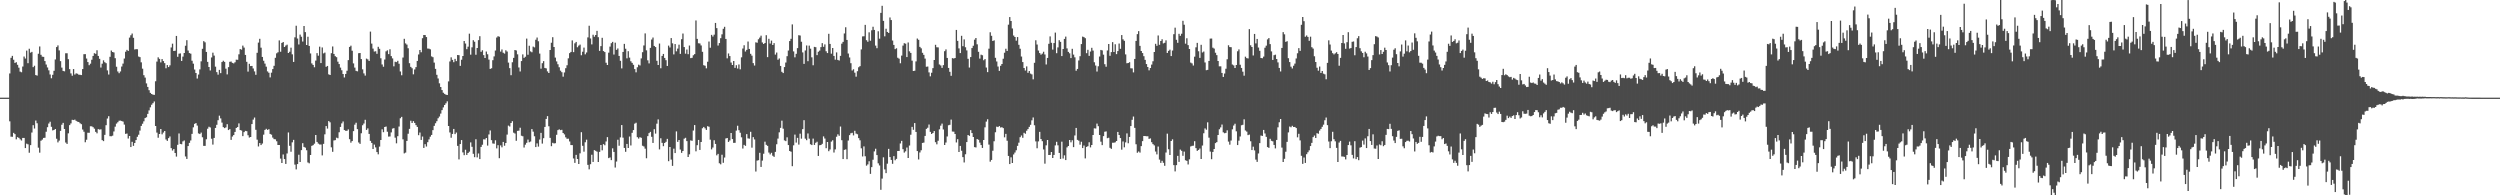 <svg xmlns="http://www.w3.org/2000/svg" width="1920" height="150"><path d="M0 75.000h1v1.000H0zM1 75.000h1v1.000H1zM2 75.000h1v1.000H2zM3 75.000h1v1.000H3zM4 75.000h1v1.000H4zM5 75.000h1v1.000H5zM6 75.000h1v1.000H6zM7 56.401h1v36.759H7zM8 44.378h1v60.607H8zM9 42.908h1v62.168H9zM10 45.889h1v56.141H10zM11 48.351h1v54.662H11zM12 47.793h1v59.190H12zM13 49.763h1v55.580H13zM14 51.991h1v53.912H14zM15 54.996h1v52.003H15zM16 55.499h1v52.420H16zM17 51.089h1v54.850H17zM18 43.437h1v62.513H18zM19 44.955h1v68.785H19zM20 38.860h1v71.501H20zM21 48.560h1v62.278H21zM22 37.422h1v79.888H22zM23 40.450h1v71.025H23zM24 39.853h1v61.952H24zM25 51.560h1v44.612H25zM26 50.491h1v48.208H26zM27 57.667h1v34.894H27zM28 58.067h1v36.590H28zM29 41.247h1v72.186H29zM30 35.667h1v81.572H30zM31 42.089h1v65.997H31zM32 43.510h1v63.680H32zM33 43.678h1v62.241H33zM34 46.916h1v58.858H34zM35 49.576h1v51.586H35zM36 51.794h1v45.873H36zM37 54.023h1v40.858H37zM38 57.175h1v36.320H38zM39 60.130h1v37.263H39zM40 57.436h1v42.722H40zM41 54.385h1v45.457H41zM42 45.683h1v53.406H42zM43 36.138h1v70.426H43zM44 34.861h1v74.477H44zM45 38.720h1v69.277H45zM46 46.973h1v53.513H46zM47 51.924h1v43.859H47zM48 54.492h1v39.888H48zM49 54.783h1v44.278H49zM50 40.890h1v68.579H50zM51 40.894h1v69.657H51zM52 45.467h1v56.919H52zM53 53.117h1v42.973H53zM54 56.351h1v38.428H54zM55 58.166h1v33.852H55zM56 53.041h1v39.178H56zM57 57.239h1v34.619H57zM58 56.344h1v36.475H58zM59 56.609h1v36.821H59zM60 57.346h1v36.347H60zM61 57.440h1v37.226H61zM62 57.642h1v37.718H62zM63 53.034h1v46.461H63zM64 41.620h1v59.554H64zM65 41.565h1v67.691H65zM66 44.936h1v62.383H66zM67 47.692h1v54.246H67zM68 50.059h1v51.943H68zM69 48.878h1v48.086H69zM70 45.866h1v51.156H70zM71 42.979h1v54.722H71zM72 40.862h1v57.965H72zM73 41.304h1v59.984H73zM74 38.615h1v63.804H74zM75 42.968h1v56.219H75zM76 45.161h1v54.367H76zM77 51.869h1v47.443H77zM78 48.919h1v58.721H78zM79 46.342h1v62.033H79zM80 47.772h1v55.782H80zM81 48.546h1v47.608H81zM82 54.050h1v36.958H82zM83 57.255h1v31.998H83zM84 43.648h1v60.959H84zM85 38.800h1v65.871H85zM86 39.942h1v64.232H86zM87 40.290h1v60.659H87zM88 44.707h1v52.579H88zM89 51.274h1v43.628H89zM90 54.904h1v39.018H90zM91 56.223h1v36.516H91zM92 54.893h1v37.752H92zM93 51.102h1v41.863H93zM94 48.862h1v44.530H94zM95 44.934h1v50.785H95zM96 39.757h1v63.069H96zM97 38.315h1v64.243H97zM98 39.141h1v67.242H98zM99 28.853h1v75.578H99zM100 27.081h1v85.875H100zM101 25.745h1v83.168H101zM102 29.027h1v83.023H102zM103 38.010h1v71.822H103zM104 37.752h1v69.799H104zM105 37.823h1v67.237H105zM106 43.421h1v60.069H106zM107 43.884h1v56.411H107zM108 47.875h1v48.865H108zM109 52.748h1v42.296H109zM110 57.763h1v35.438H110zM111 59.585h1v31.110H111zM112 64.039h1v26.006H112zM113 66.788h1v20.657H113zM114 69.248h1v15.544H114zM115 71.333h1v11.090H115zM116 72.171h1v8.283H116zM117 72.695h1v6.585H117zM118 72.869h1v5.042H118zM119 62.407h1v34.342H119zM120 47.321h1v54.498H120zM121 44.025h1v61.730H121zM122 45.197h1v57.729H122zM123 47.916h1v51.135H123zM124 45.371h1v57.791H124zM125 46.907h1v54.864H125zM126 48.470h1v52.133H126zM127 52.421h1v54.681H127zM128 49.965h1v58.199H128zM129 51.530h1v54.555H129zM130 50.155h1v54.653H130zM131 36.454h1v77.308H131zM132 33.515h1v82.115H132zM133 39.157h1v75.333H133zM134 38.967h1v78.535H134zM135 27.583h1v92.692H135zM136 43.627h1v67.599H136zM137 41.212h1v61.302H137zM138 41.034h1v69.522H138zM139 46.788h1v64.017H139zM140 43.483h1v65.127H140zM141 40.716h1v67.162H141zM142 35.131h1v85.056H142zM143 30.885h1v91.163H143zM144 38.784h1v73.390H144zM145 40.775h1v68.945H145zM146 41.196h1v66.661H146zM147 46.628h1v56.191H147zM148 48.921h1v48.894H148zM149 53.380h1v41.746H149zM150 56.060h1v38.478H150zM151 60.315h1v36.155H151zM152 57.248h1v45.226H152zM153 53.293h1v49.648H153zM154 47.111h1v54.720H154zM155 37.454h1v67.956H155zM156 31.604h1v80.435H156zM157 32.501h1v79.547H157zM158 39.910h1v67.024H158zM159 47.525h1v51.325H159zM160 51.443h1v45.898H160zM161 54.124h1v43.777H161zM162 44.142h1v62.417H162zM163 40.441h1v70.595H163zM164 42.700h1v63.236H164zM165 51.203h1v47.066H165zM166 55.385h1v40.474H166zM167 57.323h1v35.015H167zM168 53.668h1v35.164H168zM169 56.188h1v34.720H169zM170 47.674h1v46.503H170zM171 46.648h1v51.009H171zM172 47.495h1v50.888H172zM173 52.741h1v45.102H173zM174 57.147h1v38.251H174zM175 51.537h1v48.370H175zM176 47.443h1v51.755H176zM177 47.246h1v60.163H177zM178 48.280h1v56.564H178zM179 48.699h1v55.026H179zM180 47.845h1v53.472H180zM181 45.813h1v52.463H181zM182 45.914h1v51.694H182zM183 41.716h1v53.071H183zM184 37.669h1v62.222H184zM185 38.155h1v62.071H185zM186 35.019h1v69.551H186zM187 36.552h1v64.903H187zM188 42.208h1v58.295H188zM189 47.449h1v53.300H189zM190 54.987h1v48.899H190zM191 48.994h1v56.649H191zM192 50.752h1v54.470H192zM193 50.640h1v44.667H193zM194 52.565h1v39.274H194zM195 54.858h1v35.383H195zM196 57.456h1v42.213H196zM197 40.576h1v66.679H197zM198 32.737h1v79.762H198zM199 29.782h1v80.089H199zM200 36.594h1v74.807H200zM201 43.732h1v66.521H201zM202 46.621h1v56.805H202zM203 48.859h1v50.952H203zM204 51.221h1v47.720H204zM205 54.856h1v44.921H205zM206 55.838h1v43.381H206zM207 59.422h1v43.443H207zM208 55.822h1v47.588H208zM209 53.050h1v52.641H209zM210 50.535h1v56.327H210zM211 44.389h1v62.623H211zM212 40.936h1v67.565H212zM213 40.150h1v71.209H213zM214 31.050h1v80.293H214zM215 39.750h1v82.062H215zM216 32.998h1v92.191H216zM217 32.281h1v86.372H217zM218 36.086h1v86.095H218zM219 34.975h1v90.936H219zM220 34.330h1v83.543H220zM221 40.716h1v61.002H221zM222 39.720h1v72.257H222zM223 36.623h1v79.913H223zM224 41.723h1v67.565H224zM225 47.582h1v59.840H225zM226 28.677h1v97.732H226zM227 19.743h1v110.334H227zM228 29.585h1v96.429H228zM229 34.147h1v84.713H229zM230 26.569h1v97.848H230zM231 28.223h1v87.075H231zM232 31.920h1v78.082H232zM233 19.945h1v92.895H233zM234 24.662h1v88.752H234zM235 34.561h1v80.851H235zM236 28.214h1v96.560H236zM237 35.289h1v90.140H237zM238 41.043h1v78.000H238zM239 48.672h1v63.367H239zM240 49.850h1v61.616H240zM241 51.665h1v58.689H241zM242 46.566h1v57.139H242zM243 40.787h1v68.231H243zM244 42.746h1v67.558H244zM245 35.866h1v75.100H245zM246 48.452h1v62.568H246zM247 36.454h1v82.912H247zM248 41.032h1v69.455H248zM249 40.402h1v62.785H249zM250 51.320h1v45.512H250zM251 50.654h1v48.116H251zM252 57.090h1v35.885H252zM253 57.623h1v36.342H253zM254 40.881h1v72.266H254zM255 35.710h1v80.884H255zM256 41.400h1v66.477H256zM257 43.156h1v64.479H257zM258 43.925h1v61.792H258zM259 47.363h1v58.849H259zM260 49.194h1v52.376H260zM261 51.917h1v45.583H261zM262 53.963h1v40.808H262zM263 56.854h1v36.418H263zM264 59.502h1v40.408H264zM265 56.799h1v43.671H265zM266 54.325h1v46.111H266zM267 46.172h1v53.181H267zM268 36.063h1v70.847H268zM269 35.094h1v74.488H269zM270 38.981h1v69.334H270zM271 48.667h1v52.035H271zM272 51.915h1v43.843H272zM273 54.405h1v39.876H273zM274 54.799h1v44.388H274zM275 40.853h1v68.583H275zM276 40.727h1v69.764H276zM277 45.383h1v56.976H277zM278 53.236h1v42.948H278zM279 56.358h1v38.508H279zM280 58.047h1v33.960H280zM281 45.016h1v54.774H281zM282 45.616h1v52.975H282zM283 46.777h1v56.063H283zM284 24.257h1v83.948H284zM285 33.481h1v76.290H285zM286 37.303h1v77.146H286zM287 39.587h1v71.442H287zM288 39.361h1v73.857H288zM289 41.329h1v75.452H289zM290 35.934h1v82.605H290zM291 37.491h1v75.104H291zM292 44.749h1v62.776H292zM293 49.491h1v49.840H293zM294 51.272h1v50.266H294zM295 45.742h1v51.792H295zM296 39.443h1v57.736H296zM297 38.649h1v62.547H297zM298 41.597h1v63.314H298zM299 37.814h1v67.011H299zM300 43.130h1v58.533H300zM301 44.859h1v53.889H301zM302 50.931h1v47.489H302zM303 47.388h1v58.361H303zM304 47.699h1v62.381H304zM305 46.692h1v57.924H305zM306 48.956h1v48.235H306zM307 54.900h1v35.919H307zM308 57.816h1v31.955H308zM309 44.199h1v62.799H309zM310 29.798h1v88.027H310zM311 33.341h1v83.859H311zM312 34.245h1v73.999H312zM313 37.067h1v65.665H313zM314 48.550h1v50.444H314zM315 51.366h1v41.364H315zM316 52.444h1v41.996H316zM317 57.076h1v35.974H317zM318 53.350h1v41.051H318zM319 51.533h1v44.562H319zM320 46.795h1v50.668H320zM321 41.830h1v62.003H321zM322 38.411h1v63.399H322zM323 40.150h1v67.320H323zM324 29.350h1v75.498H324zM325 26.900h1v86.722H325zM326 26.907h1v83.813H326zM327 28.461h1v84.076H327zM328 37.276h1v71.939H328zM329 37.363h1v69.712H329zM330 37.885h1v67.068H330zM331 43.327h1v60.291H331zM332 43.943h1v56.024H332zM333 48.083h1v48.583H333zM334 52.899h1v41.781H334zM335 57.424h1v35.658H335zM336 60.258h1v30.561H336zM337 64.016h1v25.491H337zM338 66.840h1v20.405H338zM339 69.164h1v15.406H339zM340 71.242h1v11.247H340zM341 72.107h1v8.542H341zM342 72.727h1v6.640H342zM343 72.940h1v4.864H343zM344 62.508h1v34.248H344zM345 47.223h1v54.518H345zM346 44.032h1v61.742H346zM347 45.969h1v56.915H347zM348 47.779h1v51.238H348zM349 45.206h1v57.807H349zM350 46.948h1v54.836H350zM351 42.247h1v69.767H351zM352 42.393h1v80.030H352zM353 50.603h1v60.057H353zM354 45.879h1v61.717H354zM355 42.989h1v74.065H355zM356 31.496h1v87.716H356zM357 33.456h1v81.529H357zM358 37.775h1v81.220H358zM359 35.857h1v81.643H359zM360 25.873h1v90.609H360zM361 41.993h1v67.382H361zM362 36.349h1v76.372H362zM363 30.890h1v87.210H363zM364 32.062h1v88.647H364zM365 42.018h1v64.955H365zM366 36.882h1v83.978H366zM367 30.801h1v87.068H367zM368 27.821h1v94.360H368zM369 39.768h1v73.065H369zM370 38.622h1v72.552H370zM371 42.341h1v64.646H371zM372 44.522h1v62.605H372zM373 39.603h1v66.395H373zM374 41.684h1v70.137H374zM375 45.783h1v57.510H375zM376 52.922h1v47.283H376zM377 52.409h1v55.207H377zM378 46.230h1v63.967H378zM379 43.298h1v67.100H379zM380 38.821h1v68.924H380zM381 28.805h1v85.141H381zM382 27.798h1v83.740H382zM383 28.217h1v93.268H383zM384 39.654h1v72.021H384zM385 37.997h1v75.171H385zM386 40.519h1v68.471H386zM387 41.155h1v70.769H387zM388 38.612h1v71.188H388zM389 39.594h1v63.795H389zM390 48.090h1v48.389H390zM391 52.320h1v44.864H391zM392 57.756h1v36.732H392zM393 47.841h1v45.221H393zM394 44.428h1v57.475H394zM395 38.381h1v64.161H395zM396 38.775h1v69.354H396zM397 41.750h1v58.734H397zM398 51.833h1v48.544H398zM399 54.872h1v43.241H399zM400 46.918h1v57.340H400zM401 41.759h1v62.902H401zM402 44.421h1v68.879H402zM403 43.581h1v67.503H403zM404 29.642h1v80.043H404zM405 42.020h1v65.173H405zM406 35.129h1v74.136H406zM407 39.450h1v69.231H407zM408 40.157h1v58.952H408zM409 35.772h1v65.369H409zM410 36.411h1v68.233H410zM411 30.501h1v82.433H411zM412 28.828h1v81.325H412zM413 31.680h1v80.904H413zM414 41.146h1v66.027H414zM415 52.746h1v49.281H415zM416 48.544h1v61.753H416zM417 46.955h1v59.199H417zM418 52.192h1v45.280H418zM419 52.519h1v38.846H419zM420 54.829h1v34.340H420zM421 56.046h1v40.936H421zM422 38.404h1v67.496H422zM423 32.831h1v79.457H423zM424 28.590h1v81.073H424zM425 36.090h1v74.111H425zM426 44.252h1v65.711H426zM427 47.175h1v56.368H427zM428 49.374h1v50.549H428zM429 51.677h1v47.631H429zM430 54.284h1v45.665H430zM431 55.424h1v44.255H431zM432 58.900h1v43.243H432zM433 55.641h1v47.567H433zM434 52.386h1v53.106H434zM435 50.146h1v56.429H435zM436 44.783h1v61.726H436zM437 40.789h1v67.858H437zM438 39.901h1v71.508H438zM439 31.027h1v80.458H439zM440 40.043h1v81.680H440zM441 33.291h1v91.813H441zM442 32.195h1v86.759H442zM443 36.301h1v85.834H443zM444 35.010h1v90.923H444zM445 34.245h1v83.500H445zM446 42.455h1v59.077H446zM447 39.713h1v72.239H447zM448 36.564h1v79.929H448zM449 41.718h1v67.549H449zM450 40.288h1v66.986H450zM451 28.699h1v97.929H451zM452 19.741h1v110.332H452zM453 29.553h1v96.542H453zM454 34.092h1v84.752H454zM455 26.669h1v97.675H455zM456 28.194h1v87.086H456zM457 26.900h1v88.915H457zM458 23.705h1v92.758H458zM459 28.594h1v95.837H459zM460 39.050h1v77.569H460zM461 35.406h1v75.956H461zM462 29.020h1v86.425H462zM463 39.237h1v71.437H463zM464 40.004h1v71.540H464zM465 48.180h1v60.453H465zM466 49.912h1v55.399H466zM467 40.425h1v81.037H467zM468 35.783h1v85.173H468zM469 33.165h1v89.794H469zM470 32.137h1v81.776H470zM471 41.906h1v74.754H471zM472 32.769h1v95.885H472zM473 38.290h1v85.782H473zM474 37.221h1v70.096H474zM475 42.977h1v68.961H475zM476 46.671h1v58.856H476zM477 52.540h1v43.513H477zM478 39.864h1v65.885H478zM479 33.671h1v79.945H479zM480 37.424h1v79.171H480zM481 44.776h1v65.786H481zM482 39.304h1v74.365H482zM483 44.234h1v60.618H483zM484 47.063h1v64.647H484zM485 48.306h1v53.703H485zM486 49.773h1v50.121H486zM487 53.050h1v41.943H487zM488 55.561h1v38.705H488zM489 51.649h1v53.699H489zM490 49.660h1v56.793H490zM491 50.276h1v55.102H491zM492 44.838h1v61.009H492zM493 40.114h1v71.808H493zM494 34.916h1v77.546H494zM495 25.669h1v88.508H495zM496 38.647h1v82.889H496zM497 46.310h1v58.242H497zM498 48.711h1v53.548H498zM499 36.786h1v64.500H499zM500 30.370h1v74.713H500zM501 28.837h1v80.959H501zM502 35.284h1v63.939H502zM503 36.163h1v66.461H503zM504 46.699h1v48.260H504zM505 49.917h1v41.794H505zM506 33.417h1v81.307H506zM507 52.441h1v53.733H507zM508 42.979h1v66.718H508zM509 41.400h1v70.861H509zM510 44.476h1v65.367H510zM511 46.243h1v62.657H511zM512 50.622h1v56.045H512zM513 35.023h1v88.755H513zM514 36.454h1v76.418H514zM515 29.230h1v93.365H515zM516 33.277h1v94.122H516zM517 41.764h1v72.392H517zM518 33.824h1v83.719H518zM519 39.418h1v61.494H519zM520 37.347h1v71.618H520zM521 34.316h1v73.204H521zM522 41.357h1v73.463H522zM523 30.096h1v87.288H523zM524 25.738h1v90.233H524zM525 36.145h1v70.362H525zM526 41.219h1v64.601H526zM527 38.024h1v70.343H527zM528 41.620h1v78.959H528zM529 34.957h1v83.568H529zM530 44.623h1v63.204H530zM531 44.392h1v63.729H531zM532 42.437h1v57.823H532zM533 41.588h1v54.479H533zM534 15.720h1v100.519H534zM535 29.867h1v81.664H535zM536 33.222h1v74.262H536zM537 33.373h1v81.767H537zM538 34.902h1v74.145H538zM539 39.789h1v58.718H539zM540 50.093h1v47.391H540zM541 50.500h1v48.084H541zM542 52.464h1v47.329H542zM543 47.404h1v49.501H543zM544 31.908h1v65.445H544zM545 36.655h1v70.627H545zM546 26.788h1v87.940H546zM547 28.047h1v85.246H547zM548 26.630h1v81.094H548zM549 17.631h1v92.920H549zM550 21.595h1v97.695H550zM551 34.982h1v83.198H551zM552 33.094h1v92.275H552zM553 29.347h1v96.846H553zM554 26.351h1v92.486H554zM555 22.140h1v102.866H555zM556 20.604h1v100.389H556zM557 29.876h1v76.468H557zM558 44.824h1v61.172H558zM559 41.036h1v67.970H559zM560 43.082h1v64.804H560zM561 48.033h1v54.104H561zM562 49.912h1v56.912H562zM563 46.836h1v62.907H563zM564 52.121h1v57.574H564zM565 50.054h1v50.224H565zM566 52.613h1v43.962H566zM567 49.532h1v50.465H567zM568 53.240h1v48.677H568zM569 44.021h1v61.474H569zM570 37.260h1v76.816H570zM571 34.772h1v76.471H571zM572 39.553h1v72.465H572zM573 38.283h1v64.719H573zM574 31.906h1v74.399H574zM575 37.564h1v68.917H575zM576 41.311h1v59.920H576zM577 42.755h1v70.655H577zM578 48.461h1v56.864H578zM579 50.311h1v56.812H579zM580 32.504h1v99.233H580zM581 32.803h1v90.561H581zM582 30.157h1v92.863H582zM583 28.855h1v88.514H583zM584 27.372h1v100.810H584zM585 32.593h1v90.771H585zM586 33.790h1v84.296H586zM587 33.021h1v75.765H587zM588 27.031h1v84.202H588zM589 43.893h1v68.144H589zM590 29.812h1v87.359H590zM591 33.447h1v85.116H591zM592 31.181h1v86.189H592zM593 34.561h1v85.065H593zM594 33.133h1v87.356H594zM595 41.947h1v74.685H595zM596 40.347h1v70.446H596zM597 45.891h1v60.575H597zM598 44.904h1v56.750H598zM599 50.617h1v47.604H599zM600 55.122h1v37.539H600zM601 56.110h1v42.733H601zM602 51.485h1v56.356H602zM603 48.045h1v60.337H603zM604 43.158h1v62.303H604zM605 38.795h1v72.621H605zM606 31.524h1v84.461H606zM607 29.821h1v86.686H607zM608 18.736h1v108.926H608zM609 39.457h1v72.154H609zM610 44.035h1v59.318H610zM611 41.299h1v68.226H611zM612 36.974h1v68.931H612zM613 27.052h1v84.021H613zM614 27.271h1v75.406H614zM615 32.069h1v74.404H615zM616 40.221h1v58.977H616zM617 49.056h1v43.252H617zM618 38.763h1v67.757H618zM619 34.907h1v72.756H619zM620 47.024h1v55.468H620zM621 35.026h1v71.478H621zM622 37.365h1v73.406H622zM623 44.007h1v67.400H623zM624 50.134h1v56.336H624zM625 35.994h1v75.315H625zM626 36.243h1v73.406H626zM627 42.339h1v66.535H627zM628 39.720h1v80.032H628zM629 38.880h1v72.689H629zM630 36.177h1v75.166H630zM631 33.115h1v77.310H631zM632 35.946h1v68.800H632zM633 34.099h1v72.305H633zM634 39.397h1v74.440H634zM635 40.759h1v68.313H635zM636 25.948h1v90.185H636zM637 33.735h1v81.051H637zM638 41.240h1v67.485H638zM639 36.850h1v70.881H639zM640 42.961h1v74.198H640zM641 45.815h1v68.943H641zM642 40.235h1v64.756H642zM643 46.051h1v57.107H643zM644 46.500h1v57.814H644zM645 42.902h1v54.280H645zM646 33.554h1v74.136H646zM647 32.167h1v89.973H647zM648 25.687h1v89.423H648zM649 20.936h1v93.827H649zM650 30.647h1v91.627H650zM651 41.103h1v66.853H651zM652 44.135h1v59.657H652zM653 48.560h1v53.763H653zM654 54.117h1v47.867H654zM655 53.217h1v50.744H655zM656 55.824h1v44.624H656zM657 58.873h1v43.736H657zM658 54.703h1v48.428H658zM659 51.677h1v54.427H659zM660 50.793h1v56.999H660zM661 37.955h1v75.979H661zM662 27.930h1v92.252H662zM663 27.864h1v84.587H663zM664 19.112h1v100.888H664zM665 30.865h1v96.368H665zM666 32.071h1v94.164H666zM667 24.838h1v99.016H667zM668 31.295h1v102.214H668zM669 23.252h1v105.120H669zM670 20.512h1v102.163H670zM671 23.005h1v93.264H671zM672 35.037h1v79.192H672zM673 37.015h1v82.072H673zM674 23.994h1v101.447H674zM675 29.684h1v97.409H675zM676 9.863h1v135.892H676zM677 4.438h1v132.735H677zM678 16.024h1v104.820H678zM679 27.924h1v102.181H679zM680 22.050h1v110.911H680zM681 24.541h1v101.138H681zM682 25.280h1v89.048H682zM683 13.433h1v107.207H683zM684 15.408h1v107.411H684zM685 31.103h1v94.683H685zM686 34.497h1v85.388H686zM687 37.720h1v85.370H687zM688 37.081h1v84.919H688zM689 44.337h1v71.618H689zM690 45.044h1v70.852H690zM691 48.578h1v61.614H691zM692 42.680h1v65.491H692zM693 35.042h1v79.551H693zM694 33.197h1v83.999H694zM695 33.515h1v82.715H695zM696 43.813h1v69.503H696zM697 32.604h1v88.718H697zM698 39.402h1v72.344H698zM699 40.643h1v62.838H699zM700 46.614h1v50.824H700zM701 54.508h1v45.168H701zM702 54.346h1v40.146H702zM703 47.154h1v54.191H703zM704 29.610h1v86.404H704zM705 30.558h1v91.902H705zM706 36.019h1v81.078H706zM707 37.099h1v78.311H707zM708 40.540h1v69.240H708zM709 42.139h1v67.359H709zM710 45.030h1v59.391H710zM711 51.276h1v47.695H711zM712 51.086h1v46.999H712zM713 55.600h1v40.021H713zM714 58.628h1v42.641H714zM715 55.859h1v47.052H715zM716 52.311h1v49.851H716zM717 46.081h1v54.559H717zM718 34.415h1v74.800H718zM719 36.282h1v74.541H719zM720 36.415h1v71.650H720zM721 49.512h1v49.792H721zM722 50.285h1v46.221H722zM723 52.139h1v42.767H723zM724 50.022h1v49.398H724zM725 39.310h1v72.051H725zM726 37.939h1v71.513H726zM727 44.506h1v60.318H727zM728 52.178h1v44.012H728zM729 55.122h1v40.730H729zM730 58.221h1v33.626H730zM731 44.655h1v56.340H731zM732 44.939h1v56.162H732zM733 44.550h1v58.338H733zM734 22.984h1v86.452H734zM735 31.361h1v75.534H735zM736 37.189h1v79.572H736zM737 40.771h1v71.307H737zM738 27.484h1v88.299H738zM739 35.486h1v85.182H739zM740 30.270h1v94.523H740zM741 36.321h1v82.163H741zM742 38.683h1v70.433H742zM743 45.149h1v58.524H743zM744 51.885h1v52.449H744zM745 43.838h1v56.093H745zM746 36.903h1v65.276H746zM747 35.106h1v70.128H747zM748 30.448h1v82.563H748zM749 29.189h1v84.081H749zM750 34.055h1v72.756H750zM751 39.766h1v67.592H751zM752 45.014h1v64.511H752zM753 41.998h1v69.435H753zM754 42.439h1v71.183H754zM755 46.296h1v61.231H755zM756 45.385h1v52.415H756zM757 51.851h1v41.531H757zM758 55.403h1v36.178H758zM759 37.358h1v73.710H759zM760 24.772h1v99.375H760zM761 27.493h1v95.333H761zM762 31.483h1v84.287H762zM763 30.984h1v77.526H763zM764 44.398h1v57.178H764zM765 47.200h1v50.073H765zM766 51.077h1v46.521H766zM767 54.417h1v42.390H767zM768 50.528h1v47.402H768zM769 49.175h1v48.489H769zM770 45.115h1v53.314H770zM771 40.521h1v64.955H771zM772 37.411h1v65.383H772zM773 39.125h1v68.936H773zM774 18.945h1v100.801H774zM775 13.106h1v112.875H775zM776 16.148h1v104.664H776zM777 21.856h1v103.346H777zM778 27.283h1v91.325H778zM779 28.436h1v88.695H779zM780 31.233h1v84.186H780zM781 28.461h1v83.550H781zM782 34.424h1v75.168H782zM783 37.415h1v67.970H783zM784 43.398h1v60.661H784zM785 47.690h1v58.164H785zM786 52.208h1v49.771H786zM787 54.176h1v48.522H787zM788 51.004h1v49.412H788zM789 55.902h1v43.237H789zM790 54.531h1v42.884H790zM791 56.511h1v39.327H791zM792 57.159h1v35.257H792zM793 60.942h1v29.268H793zM794 48.214h1v47.983H794zM795 30.929h1v77.686H795zM796 34.218h1v79.643H796zM797 38.834h1v69.737H797zM798 40.741h1v60.519H798zM799 41.979h1v64.770H799zM800 41.187h1v67.260H800zM801 39.743h1v75.068H801zM802 41.853h1v83.823H802zM803 49.487h1v62.120H803zM804 44.501h1v62.994H804zM805 33.634h1v85.420H805zM806 27.979h1v90.989H806zM807 32.856h1v83.882H807zM808 38.070h1v83.285H808zM809 33.057h1v85.910H809zM810 25.049h1v86.615H810zM811 40.839h1v68.082H811zM812 36.378h1v75.230H812zM813 30.872h1v86.583H813zM814 32.174h1v89.874H814zM815 43.055h1v65.754H815zM816 37.653h1v84.109H816zM817 29.885h1v89.400H817zM818 28.130h1v94.784H818zM819 37.168h1v76.013H819zM820 39.819h1v72.323H820zM821 40.938h1v66.601H821zM822 44.595h1v64.692H822zM823 37.477h1v70.272H823zM824 41.927h1v71.080H824zM825 44.019h1v60.043H825zM826 54.341h1v43.900H826zM827 52.959h1v54.477H827zM828 46.438h1v61.570H828zM829 43.144h1v67.979H829zM830 33.824h1v75.019H830zM831 28.123h1v85.598H831zM832 28.507h1v83.243H832zM833 29.352h1v92.300H833zM834 40.846h1v71.987H834zM835 38.264h1v74.015H835zM836 42.897h1v66.386H836zM837 39.594h1v73.607H837zM838 36.720h1v74.637H838zM839 38.862h1v64.793H839zM840 47.845h1v50.691H840zM841 50.331h1v48.407H841zM842 54.950h1v39.979H842zM843 50.887h1v46.059H843zM844 43.444h1v60.220H844zM845 38.333h1v70.462H845zM846 38.695h1v72.744H846zM847 41.991h1v62.557H847zM848 49.315h1v51.863H848zM849 51.235h1v49.659H849zM850 38.754h1v67.361H850zM851 33.804h1v71.989H851zM852 42.879h1v70.643H852zM853 40.015h1v74.319H853zM854 32.373h1v77.223H854zM855 39.942h1v69.700H855zM856 34.021h1v75.299H856zM857 41.599h1v66.688H857zM858 39.201h1v62.142H858zM859 33.428h1v70.249H859zM860 37.502h1v68.517H860zM861 26.926h1v87.997H861zM862 30.215h1v78.411H862zM863 31.341h1v81.813H863zM864 41.794h1v67.572H864zM865 48.592h1v53.880H865zM866 48.395h1v61.628H866zM867 47.761h1v57.423H867zM868 52.435h1v44.401H868zM869 52.515h1v39.494H869zM870 55.618h1v33.891H870zM871 45.245h1v52.934H871zM872 31.451h1v79.348H872zM873 26.221h1v91.067H873zM874 23.888h1v92.442H874zM875 35.234h1v81.941H875zM876 39.180h1v73.053H876zM877 40.736h1v67.672H877zM878 43.144h1v61.325H878zM879 45.959h1v58.537H879zM880 49.182h1v55.445H880zM881 51.437h1v53.225H881zM882 54.000h1v52.662H882zM883 52.240h1v54.038H883zM884 49.599h1v59.604H884zM885 47.076h1v63.600H885zM886 39.942h1v71.749H886zM887 33.616h1v82.758H887zM888 35.154h1v83.422H888zM889 27.253h1v85.303H889zM890 34.383h1v88.167H890zM891 31.487h1v93.600H891zM892 30.176h1v93.342H892zM893 33.330h1v91.687H893zM894 32.890h1v94.459H894zM895 30.952h1v86.198H895zM896 40.645h1v61.987H896zM897 39.056h1v75.580H897zM898 38.141h1v80.890H898zM899 43.064h1v65.212H899zM900 38.834h1v68.171H900zM901 26.273h1v100.556H901zM902 21.229h1v110.410H902zM903 30.583h1v96.235H903zM904 32.858h1v86.839H904zM905 25.939h1v98.382H905zM906 27.475h1v87.413H906zM907 25.919h1v89.913H907zM908 15.958h1v103.708H908zM909 18.986h1v97.436H909zM910 33.522h1v89.565H910zM911 29.372h1v94.175H911zM912 34.671h1v91.650H912zM913 37.651h1v84.736H913zM914 48.065h1v64.408H914zM915 48.679h1v63.369H915zM916 50.331h1v61.522H916zM917 43.513h1v64.951H917zM918 36.351h1v77.393H918zM919 32.941h1v82.946H919zM920 39.381h1v75.777H920zM921 44.440h1v69.655H921zM922 34.426h1v87.686H922zM923 40.313h1v71.453H923zM924 39.581h1v62.774H924zM925 47.983h1v50.636H925zM926 53.915h1v45.699H926zM927 53.641h1v40.316H927zM928 46.799h1v58.920H928zM929 29.652h1v86.777H929zM930 29.620h1v92.667H930zM931 36.594h1v80.108H931zM932 37.340h1v77.082H932zM933 40.478h1v69.430H933zM934 42.355h1v66.828H934zM935 46.836h1v56.841H935zM936 50.926h1v48.361H936zM937 50.947h1v46.892H937zM938 56.007h1v39.641H938zM939 59.102h1v42.504H939zM940 56.449h1v45.896H940zM941 52.810h1v49.224H941zM942 45.534h1v54.559H942zM943 34.740h1v73.987H943zM944 36.166h1v74.914H944zM945 36.255h1v71.657H945zM946 49.564h1v49.767H946zM947 50.212h1v46.189H947zM948 52.245h1v42.802H948zM949 49.926h1v50.934H949zM950 39.381h1v72.021H950zM951 37.949h1v70.082H951zM952 49.695h1v55.134H952zM953 52.169h1v44.012H953zM954 55.055h1v40.778H954zM955 58.113h1v33.543H955zM956 43.515h1v56.702H956zM957 44.641h1v56.436H957zM958 44.909h1v58.892H958zM959 22.353h1v81.041H959zM960 34.756h1v73.724H960zM961 36.115h1v79.160H961zM962 42.572h1v70.050H962zM963 26.060h1v89.471H963zM964 33.332h1v89.256H964zM965 29.910h1v94.429H965zM966 36.488h1v81.392H966zM967 39.040h1v70.904H967zM968 44.545h1v59.567H968zM969 44.751h1v59.670H969zM970 43.453h1v56.329H970zM971 36.669h1v65.820H971zM972 35.081h1v70.030H972zM973 30.235h1v82.735H973zM974 29.253h1v84.305H974zM975 33.902h1v72.714H975zM976 39.489h1v68.643H976zM977 46.051h1v62.479H977zM978 42.407h1v68.913H978zM979 42.009h1v71.964H979zM980 45.316h1v62.142H980zM981 47.916h1v49.860H981zM982 52.176h1v41.726H982zM983 54.893h1v36.498H983zM984 36.816h1v76.530H984zM985 24.703h1v99.737H985zM986 26.342h1v95.621H986zM987 32.153h1v84.379H987zM988 31.622h1v77.336H988zM989 44.721h1v56.944H989zM990 47.655h1v49.506H990zM991 51.183h1v46.544H991zM992 52.570h1v44.049H992zM993 50.475h1v47.068H993zM994 48.832h1v48.645H994zM995 44.923h1v53.456H995zM996 40.885h1v64.585H996zM997 36.969h1v65.784H997zM998 39.050h1v68.771H998zM999 19.029h1v100.625H999zM1000 13.053h1v112.795H1000zM1001 16.260h1v104.713H1001zM1002 28.191h1v96.965H1002zM1003 27.237h1v91.181H1003zM1004 28.379h1v88.585H1004zM1005 31.318h1v84.122H1005zM1006 28.141h1v84.058H1006zM1007 36.232h1v73.477H1007zM1008 37.324h1v67.981H1008zM1009 43.236h1v60.842H1009zM1010 47.603h1v58.400H1010zM1011 52.000h1v50.302H1011zM1012 54.254h1v48.432H1012zM1013 51.098h1v49.217H1013zM1014 56.007h1v42.994H1014zM1015 54.547h1v42.818H1015zM1016 56.586h1v39.160H1016zM1017 57.097h1v35.285H1017zM1018 60.889h1v29.393H1018zM1019 48.306h1v47.793H1019zM1020 31.000h1v77.695H1020zM1021 34.195h1v79.549H1021zM1022 38.869h1v69.631H1022zM1023 40.800h1v60.444H1023zM1024 41.792h1v65.129H1024zM1025 40.979h1v67.546H1025zM1026 40.093h1v73.459H1026zM1027 41.473h1v82.946H1027zM1028 50.478h1v58.984H1028zM1029 44.421h1v63.779H1029zM1030 33.028h1v87.132H1030zM1031 26.891h1v93.312H1031zM1032 33.309h1v87.157H1032zM1033 37.475h1v84.919H1033zM1034 32.410h1v86.633H1034zM1035 24.719h1v86.711H1035zM1036 37.349h1v71.403H1036zM1037 36.900h1v74.722H1037zM1038 32.126h1v86.802H1038zM1039 31.824h1v89.844H1039zM1040 42.423h1v66.020H1040zM1041 36.134h1v86.059H1041zM1042 29.370h1v91.238H1042zM1043 27.745h1v95.296H1043zM1044 37.017h1v76.370H1044zM1045 39.439h1v73.516H1045zM1046 40.656h1v67.349H1046zM1047 43.961h1v67.068H1047zM1048 39.722h1v66.551H1048zM1049 41.020h1v72.705H1049zM1050 43.423h1v61.206H1050zM1051 53.709h1v45.328H1051zM1052 52.316h1v56.029H1052zM1053 46.207h1v65.079H1053zM1054 42.327h1v60.861H1054zM1055 33.943h1v80.146H1055zM1056 27.759h1v86.493H1056zM1057 28.084h1v83.623H1057zM1058 28.750h1v93.360H1058zM1059 41.844h1v69.128H1059zM1060 38.448h1v73.111H1060zM1061 41.473h1v66.997H1061zM1062 39.775h1v72.504H1062zM1063 36.617h1v74.717H1063zM1064 38.418h1v65.170H1064zM1065 47.964h1v51.078H1065zM1066 50.070h1v49.128H1066zM1067 54.890h1v40.167H1067zM1068 50.059h1v48.910H1068zM1069 44.259h1v60.327H1069zM1070 38.187h1v69.725H1070zM1071 37.061h1v72.829H1071zM1072 41.622h1v63.506H1072zM1073 48.399h1v52.122H1073zM1074 50.965h1v49.144H1074zM1075 39.491h1v67.173H1075zM1076 34.179h1v72.348H1076zM1077 43.458h1v68.920H1077zM1078 41.240h1v72.639H1078zM1079 31.043h1v78.045H1079zM1080 39.411h1v68.739H1080zM1081 34.980h1v73.076H1081zM1082 40.201h1v68.505H1082zM1083 39.150h1v61.435H1083zM1084 32.639h1v70.412H1084zM1085 38.269h1v68.073H1085zM1086 25.596h1v90.751H1086zM1087 29.025h1v79.970H1087zM1088 31.757h1v78.659H1088zM1089 42.835h1v66.912H1089zM1090 48.132h1v56.906H1090zM1091 48.159h1v60.744H1091zM1092 48.878h1v56.310H1092zM1093 52.119h1v44.591H1093zM1094 53.435h1v38.778H1094zM1095 56.227h1v33.156H1095zM1096 45.753h1v52.870H1096zM1097 31.870h1v79.682H1097zM1098 26.541h1v90.616H1098zM1099 24.250h1v92.428H1099zM1100 34.909h1v82.190H1100zM1101 38.882h1v73.557H1101zM1102 40.334h1v68.423H1102zM1103 42.886h1v61.934H1103zM1104 45.699h1v58.521H1104zM1105 49.498h1v55.054H1105zM1106 51.620h1v52.944H1106zM1107 54.179h1v52.786H1107zM1108 52.201h1v53.802H1108zM1109 49.841h1v60.790H1109zM1110 47.214h1v62.957H1110zM1111 39.784h1v72.223H1111zM1112 33.577h1v82.637H1112zM1113 35.227h1v83.383H1113zM1114 27.255h1v85.303H1114zM1115 32.217h1v90.224H1115zM1116 31.419h1v93.676H1116zM1117 30.169h1v93.262H1117zM1118 33.277h1v91.788H1118zM1119 32.842h1v94.466H1119zM1120 31.055h1v86.134H1120zM1121 40.739h1v61.783H1121zM1122 39.093h1v75.587H1122zM1123 38.091h1v80.964H1123zM1124 44.289h1v63.898H1124zM1125 38.956h1v67.963H1125zM1126 26.246h1v100.625H1126zM1127 21.222h1v110.412H1127zM1128 30.528h1v96.237H1128zM1129 32.858h1v86.851H1129zM1130 25.882h1v98.444H1130zM1131 27.589h1v87.260H1131zM1132 40.185h1v77.528H1132zM1133 44.682h1v60.625H1133zM1134 46.715h1v48.398H1134zM1135 53.224h1v42.511H1135zM1136 58.903h1v38.521H1136zM1137 59.628h1v36.880H1137zM1138 60.615h1v35.278H1138zM1139 60.059h1v29.490H1139zM1140 60.191h1v26.921H1140zM1141 62.183h1v25.326H1141zM1142 61.789h1v25.887H1142zM1143 62.975h1v27.301H1143zM1144 63.249h1v22.971H1144zM1145 64.208h1v23.312H1145zM1146 62.766h1v23.271H1146zM1147 64.712h1v18.123H1147zM1148 63.096h1v19.663H1148zM1149 61.432h1v24.997H1149zM1150 64.648h1v22.932H1150zM1151 66.481h1v19.297H1151zM1152 67.603h1v19.906H1152zM1153 57.648h1v36.063H1153zM1154 52.837h1v41.021H1154zM1155 57.804h1v35.640H1155zM1156 57.014h1v35.022H1156zM1157 57.662h1v31.172H1157zM1158 58.656h1v32.062H1158zM1159 59.269h1v30.279H1159zM1160 59.042h1v31.483H1160zM1161 61.123h1v28.022H1161zM1162 59.825h1v28.741H1162zM1163 60.347h1v31.055H1163zM1164 61.185h1v27.185H1164zM1165 61.542h1v24.635H1165zM1166 65.067h1v23.440H1166zM1167 56.850h1v34.122H1167zM1168 61.707h1v28.494H1168zM1169 64.799h1v20.678H1169zM1170 64.446h1v22.884H1170zM1171 65.620h1v21.824H1171zM1172 66.891h1v20.359H1172zM1173 66.698h1v17.727H1173zM1174 58.930h1v29.899H1174zM1175 63.368h1v25.930H1175zM1176 63.780h1v25.351H1176zM1177 63.357h1v24.962H1177zM1178 64.140h1v21.932H1178zM1179 64.330h1v20.217H1179zM1180 65.291h1v19.322H1180zM1181 59.850h1v26.345H1181zM1182 57.264h1v32.788H1182zM1183 61.929h1v26.594H1183zM1184 60.784h1v29.371H1184zM1185 63.384h1v23.713H1185zM1186 64.245h1v21.675H1186zM1187 65.147h1v19.453H1187zM1188 52.370h1v39.840H1188zM1189 55.364h1v39.323H1189zM1190 58.060h1v37.006H1190zM1191 61.855h1v27.471H1191zM1192 61.432h1v30.806H1192zM1193 57.243h1v32.138H1193zM1194 60.954h1v26.049H1194zM1195 62.331h1v24.360H1195zM1196 62.514h1v21.765H1196zM1197 63.000h1v20.991H1197zM1198 64.096h1v18.622H1198zM1199 63.254h1v19.544H1199zM1200 64.000h1v18.107H1200zM1201 64.970h1v17.720H1201zM1202 59.722h1v34.539H1202zM1203 58.653h1v31.646H1203zM1204 64.314h1v22.998H1204zM1205 60.851h1v24.985H1205zM1206 59.976h1v26.553H1206zM1207 61.539h1v25.379H1207zM1208 63.393h1v21.222H1208zM1209 51.169h1v45.832H1209zM1210 49.883h1v49.297H1210zM1211 55.437h1v37.420H1211zM1212 55.911h1v35.999H1212zM1213 59.459h1v28.867H1213zM1214 61.670h1v26.592H1214zM1215 63.686h1v22.943H1215zM1216 61.919h1v26.075H1216zM1217 63.343h1v23.779H1217zM1218 64.277h1v24.310H1218zM1219 62.647h1v26.326H1219zM1220 64.487h1v24.850H1220zM1221 64.945h1v20.913H1221zM1222 66.948h1v19.272H1222zM1223 61.826h1v29.808H1223zM1224 62.274h1v27.913H1224zM1225 60.320h1v29.004H1225zM1226 62.878h1v29.249H1226zM1227 55.529h1v36.812H1227zM1228 54.925h1v37.752H1228zM1229 57.623h1v34.209H1229zM1230 60.301h1v29.229H1230zM1231 62.931h1v24.445H1231zM1232 62.025h1v24.239H1232zM1233 61.260h1v24.324H1233zM1234 61.384h1v21.838H1234zM1235 62.773h1v20.281H1235zM1236 63.098h1v19.647H1236zM1237 61.899h1v23.021H1237zM1238 61.448h1v23.889H1238zM1239 62.899h1v21.840H1239zM1240 63.659h1v20.952H1240zM1241 61.691h1v24.438H1241zM1242 63.842h1v21.483H1242zM1243 65.998h1v18.803H1243zM1244 57.168h1v35.793H1244zM1245 59.969h1v32.328H1245zM1246 59.740h1v28.437H1246zM1247 60.043h1v29.430H1247zM1248 57.758h1v30.048H1248zM1249 60.180h1v28.611H1249zM1250 59.690h1v27.713H1250zM1251 59.713h1v30.895H1251zM1252 60.445h1v27.251H1252zM1253 60.100h1v27.549H1253zM1254 57.944h1v28.205H1254zM1255 56.678h1v37.070H1255zM1256 59.914h1v34.019H1256zM1257 64.190h1v26.787H1257zM1258 58.637h1v33.557H1258zM1259 60.505h1v28.842H1259zM1260 60.899h1v30.382H1260zM1261 61.414h1v26.933H1261zM1262 59.235h1v33.786H1262zM1263 57.706h1v37.004H1263zM1264 59.566h1v34.310H1264zM1265 54.185h1v47.050H1265zM1266 48.235h1v53.104H1266zM1267 44.904h1v59.751H1267zM1268 49.425h1v47.569H1268zM1269 49.768h1v46.450H1269zM1270 52.295h1v44.942H1270zM1271 52.151h1v45.077H1271zM1272 54.353h1v44.054H1272zM1273 56.213h1v38.650H1273zM1274 56.124h1v38.963H1274zM1275 58.015h1v36.690H1275zM1276 56.655h1v45.374H1276zM1277 58.381h1v35.853H1277zM1278 58.630h1v32.369H1278zM1279 53.478h1v43.919H1279zM1280 53.062h1v41.879H1280zM1281 58.761h1v35.409H1281zM1282 61.608h1v27.114H1282zM1283 62.389h1v30.790H1283zM1284 63.805h1v26.809H1284zM1285 62.975h1v26.537H1285zM1286 55.199h1v33.939H1286zM1287 58.456h1v33.603H1287zM1288 60.590h1v32.575H1288zM1289 62.558h1v28.274H1289zM1290 60.837h1v28.480H1290zM1291 62.009h1v25.109H1291zM1292 62.920h1v22.685H1292zM1293 60.164h1v32.257H1293zM1294 59.525h1v29.817H1294zM1295 57.820h1v32.721H1295zM1296 62.959h1v24.793H1296zM1297 64.053h1v21.192H1297zM1298 64.803h1v20.629H1298zM1299 65.726h1v19.089H1299zM1300 52.364h1v42.547H1300zM1301 50.869h1v45.427H1301zM1302 56.261h1v38.975H1302zM1303 59.505h1v30.465H1303zM1304 57.859h1v37.059H1304zM1305 55.634h1v36.628H1305zM1306 58.065h1v33.561H1306zM1307 57.042h1v33.449H1307zM1308 61.098h1v26.889H1308zM1309 61.224h1v26.837H1309zM1310 62.224h1v24.587H1310zM1311 61.024h1v26.432H1311zM1312 62.366h1v23.767H1312zM1313 63.915h1v22.028H1313zM1314 60.661h1v28.425H1314zM1315 60.047h1v29.425H1315zM1316 60.722h1v26.226H1316zM1317 64.240h1v21.284H1317zM1318 59.429h1v29.073H1318zM1319 59.090h1v29.084H1319zM1320 57.795h1v31.160H1320zM1321 52.856h1v39.213H1321zM1322 54.302h1v43.523H1322zM1323 56.447h1v32.882H1323zM1324 62.553h1v23.614H1324zM1325 64.437h1v20.707H1325zM1326 64.538h1v20.025H1326zM1327 64.632h1v20.217H1327zM1328 65.488h1v19.075H1328zM1329 63.430h1v26.111H1329zM1330 61.546h1v25.653H1330zM1331 63.533h1v22.964H1331zM1332 65.197h1v22.733H1332zM1333 63.650h1v24.047H1333zM1334 65.582h1v20.458H1334zM1335 64.867h1v20.215H1335zM1336 60.358h1v31.472H1336zM1337 59.857h1v29.219H1337zM1338 62.844h1v25.155H1338zM1339 54.185h1v36.379H1339zM1340 59.029h1v34.212H1340zM1341 59.546h1v30.103H1341zM1342 63.480h1v24.864H1342zM1343 62.993h1v23.662H1343zM1344 63.819h1v21.941H1344zM1345 64.018h1v20.726H1345zM1346 65.845h1v18.762H1346zM1347 66.094h1v19.224H1347zM1348 66.939h1v15.736H1348zM1349 66.488h1v15.393H1349zM1350 67.925h1v14.308H1350zM1351 67.831h1v13.507H1351zM1352 68.978h1v11.305H1352zM1353 69.054h1v11.415H1353zM1354 69.795h1v9.686H1354zM1355 69.747h1v9.643H1355zM1356 50.585h1v46.821H1356zM1357 33.737h1v77.400H1357zM1358 34.028h1v82.378H1358zM1359 33.057h1v89.032H1359zM1360 41.753h1v73.191H1360zM1361 29.681h1v89.966H1361zM1362 30.119h1v88.409H1362zM1363 33.586h1v72.458H1363zM1364 37.299h1v71.446H1364zM1365 46.504h1v57.196H1365zM1366 45.401h1v62.445H1366zM1367 28.214h1v97.405H1367zM1368 30.560h1v104.155H1368zM1369 25.909h1v104.541H1369zM1370 34.131h1v80.197H1370zM1371 36.388h1v82.566H1371zM1372 36.250h1v88.586H1372zM1373 39.896h1v85.436H1373zM1374 35.793h1v71.268H1374zM1375 38.457h1v71.726H1375zM1376 49.384h1v51.996H1376zM1377 46.127h1v56.970H1377zM1378 31.764h1v98.039H1378zM1379 20.542h1v106.134H1379zM1380 20.650h1v102.689H1380zM1381 30.148h1v99.037H1381zM1382 31.146h1v96.745H1382zM1383 30.638h1v89.178H1383zM1384 39.292h1v85.381H1384zM1385 43.318h1v73.866H1385zM1386 47.385h1v59.840H1386zM1387 52.641h1v50.357H1387zM1388 53.767h1v44.461H1388zM1389 49.148h1v48.704H1389zM1390 47.010h1v54.179H1390zM1391 44.463h1v56.729H1391zM1392 38.070h1v73.802H1392zM1393 35.474h1v81.845H1393zM1394 34.673h1v84.312H1394zM1395 16.930h1v114.965H1395zM1396 22.801h1v102.488H1396zM1397 36.191h1v76.960H1397zM1398 42.746h1v64.939H1398zM1399 35.149h1v72.511H1399zM1400 32.558h1v81.950H1400zM1401 31.755h1v76.692H1401zM1402 39.624h1v67.164H1402zM1403 39.324h1v60.535H1403zM1404 41.517h1v51.572H1404zM1405 40.803h1v58.176H1405zM1406 16.118h1v111.957H1406zM1407 36.523h1v95.837H1407zM1408 37.553h1v91.799H1408zM1409 37.752h1v89.616H1409zM1410 35.648h1v85.361H1410zM1411 38.850h1v80.808H1411zM1412 32.906h1v86.411H1412zM1413 15.800h1v117.791H1413zM1414 32.982h1v91.074H1414zM1415 25.101h1v106.462H1415zM1416 29.466h1v100.131H1416zM1417 31.309h1v99.728H1417zM1418 23.280h1v104.944H1418zM1419 38.562h1v70.130H1419zM1420 19.281h1v104.594H1420zM1421 21.288h1v102.250H1421zM1422 23.431h1v100.684H1422zM1423 7.951h1v129.760H1423zM1424 5.029h1v131.913H1424zM1425 18.713h1v102.124H1425zM1426 23.188h1v99.002H1426zM1427 34.472h1v85.191H1427zM1428 33.428h1v100.456H1428zM1429 34.470h1v95.008H1429zM1430 44.792h1v64.917H1430zM1431 47.546h1v56.345H1431zM1432 47.878h1v60.467H1432zM1433 44.550h1v58.160H1433zM1434 11.190h1v118.718H1434zM1435 14.053h1v112.385H1435zM1436 28.173h1v91.801H1436zM1437 24.987h1v100.401H1437zM1438 35.703h1v84.379H1438zM1439 34.087h1v73.211H1439zM1440 40.281h1v59.544H1440zM1441 45.918h1v55.200H1441zM1442 40.144h1v60.799H1442zM1443 50.823h1v45.015H1443zM1444 46.781h1v53.007H1444zM1445 49.313h1v55.262H1445zM1446 39.310h1v76.455H1446zM1447 30.899h1v81.408H1447zM1448 33.739h1v76.821H1448zM1449 23.291h1v92.987H1449zM1450 14.317h1v106.047H1450zM1451 17.590h1v104.106H1451zM1452 23.238h1v107.356H1452zM1453 22.437h1v118.961H1453zM1454 17.045h1v115.010H1454zM1455 6.040h1v136.038H1455zM1456 11.337h1v111.810H1456zM1457 22.337h1v91.332H1457zM1458 35.083h1v75.212H1458zM1459 29.407h1v79.917H1459zM1460 34.412h1v74.127H1460zM1461 40.141h1v62.300H1461zM1462 38.557h1v81.687H1462zM1463 43.373h1v68.171H1463zM1464 46.603h1v64.495H1464zM1465 53.080h1v46.187H1465zM1466 53.842h1v47.022H1466zM1467 49.850h1v49.526H1467zM1468 54.817h1v41.117H1468zM1469 36.264h1v80.250H1469zM1470 32.046h1v86.461H1470zM1471 31.052h1v83.669H1471zM1472 41.432h1v71.032H1472zM1473 37.374h1v75.184H1473zM1474 33.135h1v78.688H1474zM1475 36.129h1v73.738H1475zM1476 40.318h1v67.549H1476zM1477 45.058h1v55.768H1477zM1478 39.276h1v67.029H1478zM1479 41.020h1v69.062H1479zM1480 22.284h1v119.359H1480zM1481 28.931h1v109.206H1481zM1482 22.746h1v102.607H1482zM1483 31.796h1v95.297H1483zM1484 34.076h1v93.369H1484zM1485 24.799h1v104.090H1485zM1486 43.627h1v69.922H1486zM1487 33.476h1v73.383H1487zM1488 36.202h1v74.463H1488zM1489 34.076h1v79.984H1489zM1490 11.428h1v130.712H1490zM1491 23.570h1v115.141H1491zM1492 20.490h1v118.888H1492zM1493 27.077h1v102.289H1493zM1494 35.204h1v100.566H1494zM1495 23.840h1v100.625H1495zM1496 37.770h1v77.787H1496zM1497 29.526h1v82.165H1497zM1498 34.950h1v77.876H1498zM1499 37.067h1v72.021H1499zM1500 34.282h1v73.454H1500zM1501 40.533h1v67.665H1501zM1502 33.002h1v73.509H1502zM1503 30.979h1v76.857H1503zM1504 34.579h1v86.061H1504zM1505 20.721h1v92.888H1505zM1506 22.991h1v98.075H1506zM1507 24.829h1v98.366H1507zM1508 2.863h1v134.806H1508zM1509 34.747h1v85.134H1509zM1510 32.295h1v83.937H1510zM1511 31.352h1v82.236H1511zM1512 25.246h1v85.916H1512zM1513 23.740h1v89.753H1513zM1514 30.819h1v85.441H1514zM1515 32.922h1v80.348H1515zM1516 41.876h1v60.703H1516zM1517 38.809h1v59.682H1517zM1518 25.154h1v96.102H1518zM1519 28.933h1v97.189H1519zM1520 33.893h1v72.847H1520zM1521 36.566h1v76.665H1521zM1522 34.536h1v77.473H1522zM1523 40.411h1v71.110H1523zM1524 36.424h1v73.651H1524zM1525 14.967h1v113.932H1525zM1526 26.685h1v88.311H1526zM1527 38.107h1v87.755H1527zM1528 37.049h1v89.407H1528zM1529 40.784h1v87.675H1529zM1530 31.789h1v90.927H1530zM1531 35.422h1v87.640H1531zM1532 32.391h1v86.947H1532zM1533 18.828h1v104.697H1533zM1534 19.826h1v103.932H1534zM1535 19.249h1v96.175H1535zM1536 0.000h1v141.234H1536zM1537 14.811h1v127.645H1537zM1538 23.637h1v104.754H1538zM1539 22.046h1v109.146H1539zM1540 31.384h1v101.206H1540zM1541 23.870h1v102.989H1541zM1542 25.452h1v95.077H1542zM1543 38.116h1v76.251H1543zM1544 40.427h1v68.583H1544zM1545 47.102h1v62.252H1545zM1546 34.930h1v78.325H1546zM1547 13.348h1v130.751H1547zM1548 24.374h1v102.177H1548zM1549 19.785h1v103.694H1549zM1550 29.803h1v99.416H1550zM1551 35.010h1v87.496H1551zM1552 39.464h1v69.805H1552zM1553 43.929h1v74.239H1553zM1554 46.953h1v59.554H1554zM1555 41.107h1v64.832H1555zM1556 43.371h1v65.063H1556zM1557 45.495h1v63.429H1557zM1558 43.245h1v73.275H1558zM1559 37.768h1v81.774H1559zM1560 37.809h1v83.067H1560zM1561 25.726h1v106.956H1561zM1562 11.430h1v120.027H1562zM1563 13.966h1v106.322H1563zM1564 15.459h1v111.842H1564zM1565 29.155h1v111.035H1565zM1566 32.421h1v102.678H1566zM1567 12.337h1v124.218H1567zM1568 8.134h1v128.652H1568zM1569 13.724h1v121.110H1569zM1570 16.100h1v119.201H1570zM1571 21.815h1v106.887H1571zM1572 22.483h1v102.648H1572zM1573 20.506h1v106.004H1573zM1574 23.914h1v118.403H1574zM1575 0.165h1v149.835H1575zM1576 0.000h1v145.251H1576zM1577 0.005h1v148.018H1577zM1578 0.224h1v149.776H1578zM1579 5.630h1v136.853H1579zM1580 3.085h1v136.338H1580zM1581 8.009h1v131.968H1581zM1582 11.597h1v124.472H1582zM1583 0.000h1v123.474H1583zM1584 13.973h1v119.963H1584zM1585 21.162h1v106.759H1585zM1586 26.779h1v106.109H1586zM1587 25.319h1v99.751H1587zM1588 35.136h1v78.601H1588zM1589 33.183h1v80.281H1589zM1590 42.236h1v64.273H1590zM1591 44.312h1v56.997H1591zM1592 33.286h1v86.274H1592zM1593 34.962h1v90.243H1593zM1594 30.329h1v91.108H1594zM1595 30.613h1v88.322H1595zM1596 36.234h1v86.517H1596zM1597 40.045h1v93.736H1597zM1598 35.040h1v97.190H1598zM1599 34.012h1v76.150H1599zM1600 36.289h1v66.287H1600zM1601 43.517h1v59.622H1601zM1602 40.306h1v76.780H1602zM1603 29.798h1v111.200H1603zM1604 19.281h1v107.707H1604zM1605 23.181h1v103.074H1605zM1606 28.171h1v105.555H1606zM1607 29.919h1v97.386H1607zM1608 30.666h1v93.866H1608zM1609 38.301h1v85.308H1609zM1610 43.160h1v74.168H1610zM1611 45.401h1v61.664H1611zM1612 51.970h1v50.490H1612zM1613 50.979h1v50.211H1613zM1614 45.721h1v57.203H1614zM1615 45.667h1v56.194H1615zM1616 39.745h1v62.000H1616zM1617 30.510h1v89.094H1617zM1618 31.835h1v93.564H1618zM1619 29.086h1v98.091H1619zM1620 16.862h1v110.632H1620zM1621 16.683h1v110.909H1621zM1622 25.264h1v87.903H1622zM1623 38.688h1v80.984H1623zM1624 31.460h1v88.872H1624zM1625 30.119h1v88.945H1625zM1626 28.658h1v85.191H1626zM1627 35.323h1v76.800H1627zM1628 35.323h1v74.079H1628zM1629 32.600h1v72.712H1629zM1630 38.052h1v69.643H1630zM1631 19.238h1v118.375H1631zM1632 29.691h1v105.796H1632zM1633 30.320h1v105.212H1633zM1634 28.143h1v100.939H1634zM1635 41.068h1v81.209H1635zM1636 32.817h1v82.046H1636zM1637 31.968h1v77.642H1637zM1638 13.174h1v124.523H1638zM1639 34.028h1v90.755H1639zM1640 24.584h1v106.423H1640zM1641 29.727h1v101.996H1641zM1642 37.321h1v93.488H1642zM1643 27.937h1v100.163H1643zM1644 38.505h1v73.777H1644zM1645 19.199h1v103.133H1645zM1646 25.960h1v97.155H1646zM1647 20.279h1v108.212H1647zM1648 3.367h1v137.185H1648zM1649 3.715h1v140.886H1649zM1650 16.615h1v105.237H1650zM1651 23.765h1v99.579H1651zM1652 33.568h1v92.282H1652zM1653 32.153h1v101.117H1653zM1654 34.673h1v94.626H1654zM1655 44.957h1v66.276H1655zM1656 47.159h1v54.839H1656zM1657 47.253h1v59.854H1657zM1658 44.039h1v58.810H1658zM1659 3.097h1v136.260H1659zM1660 28.226h1v90.508H1660zM1661 38.862h1v74.154H1661zM1662 28.324h1v91.447H1662zM1663 35.797h1v77.434H1663zM1664 42.025h1v60.872H1664zM1665 42.105h1v62.854H1665zM1666 41.599h1v62.410H1666zM1667 36.042h1v66.015H1667zM1668 43.911h1v56.722H1668zM1669 38.475h1v65.770H1669zM1670 40.601h1v66.585H1670zM1671 29.631h1v89.155H1671zM1672 26.028h1v87.693H1672zM1673 21.135h1v90.872H1673zM1674 21.556h1v91.785H1674zM1675 16.175h1v99.263H1675zM1676 23.930h1v97.846H1676zM1677 27.427h1v106.945H1677zM1678 18.086h1v123.294H1678zM1679 20.258h1v110.117H1679zM1680 0.037h1v146.651H1680zM1681 14.422h1v117.409H1681zM1682 35.525h1v79.041H1682zM1683 24.101h1v89.089H1683zM1684 22.094h1v90.686H1684zM1685 27.486h1v82.829H1685zM1686 32.854h1v70.883H1686zM1687 26.681h1v101.554H1687zM1688 37.809h1v84.500H1688zM1689 39.908h1v75.718H1689zM1690 53.870h1v52.351H1690zM1691 51.075h1v55.367H1691zM1692 45.522h1v59.709H1692zM1693 49.301h1v53.779H1693zM1694 32.858h1v82.804H1694zM1695 24.415h1v97.011H1695zM1696 36.255h1v87.913H1696zM1697 40.986h1v78.576H1697zM1698 28.029h1v88.251H1698zM1699 25.681h1v83.499H1699zM1700 31.599h1v75.253H1700zM1701 34.465h1v83.445H1701zM1702 44.298h1v68.077H1702zM1703 46.731h1v61.655H1703zM1704 47.715h1v67.009H1704zM1705 24.481h1v120.797H1705zM1706 24.836h1v104.667H1706zM1707 22.932h1v104.640H1707zM1708 28.658h1v87.544H1708zM1709 31.098h1v95.921H1709zM1710 29.988h1v94.086H1710zM1711 41.705h1v72.747H1711zM1712 33.325h1v71.082H1712zM1713 37.180h1v74.086H1713zM1714 34.483h1v82.227H1714zM1715 9.652h1v133.788H1715zM1716 14.648h1v116.935H1716zM1717 16.768h1v120.758H1717zM1718 30.366h1v96.500H1718zM1719 29.734h1v105.617H1719zM1720 28.956h1v91.385H1720zM1721 35.712h1v85.427H1721zM1722 27.493h1v88.645H1722zM1723 35.502h1v78.849H1723zM1724 36.209h1v77.512H1724zM1725 41.583h1v68.107H1725zM1726 41.853h1v70.071H1726zM1727 37.093h1v74.596H1727zM1728 38.216h1v69.661H1728zM1729 38.873h1v81.772H1729zM1730 28.674h1v93.825H1730zM1731 32.261h1v97.585H1731zM1732 14.360h1v114.948H1732zM1733 11.744h1v124.715H1733zM1734 31.680h1v90.023H1734zM1735 35.033h1v78.940H1735zM1736 30.185h1v78.073H1736zM1737 28.654h1v86.047H1737zM1738 29.494h1v88.473H1738zM1739 33.039h1v78.636H1739zM1740 35.813h1v74.349H1740zM1741 39.635h1v61.169H1741zM1742 39.036h1v59.412H1742zM1743 17.768h1v101.446H1743zM1744 32.504h1v80.391H1744zM1745 44.174h1v60.607H1745zM1746 36.612h1v72.280H1746zM1747 39.777h1v78.412H1747zM1748 40.984h1v80.785H1748zM1749 36.074h1v76.061H1749zM1750 1.813h1v127.031H1750zM1751 21.000h1v105.653H1751zM1752 36.294h1v91.122H1752zM1753 37.363h1v93.035H1753zM1754 30.206h1v98.895H1754zM1755 29.436h1v99.192H1755zM1756 33.447h1v95.679H1756zM1757 25.841h1v98.297H1757zM1758 15.008h1v112.582H1758zM1759 16.756h1v111.032H1759zM1760 16.125h1v100.670H1760zM1761 8.306h1v129.769H1761zM1762 11.934h1v123.861H1762zM1763 24.440h1v102.962H1763zM1764 24.348h1v98.695H1764zM1765 37.660h1v92.136H1765zM1766 35.383h1v91.932H1766zM1767 35.545h1v77.967H1767zM1768 33.302h1v82.135H1768zM1769 37.974h1v72.648H1769zM1770 44.485h1v66.979H1770zM1771 31.654h1v96.191H1771zM1772 14.749h1v127.817H1772zM1773 21.964h1v105.033H1773zM1774 20.011h1v106.839H1774zM1775 28.024h1v96.805H1775zM1776 35.616h1v82.367H1776zM1777 40.849h1v70.881H1777zM1778 43.199h1v69.542H1778zM1779 43.348h1v64.404H1779zM1780 35.726h1v74.729H1780zM1781 42.059h1v65.866H1781zM1782 29.784h1v93.816H1782zM1783 40.258h1v85.107H1783zM1784 30.592h1v94.221H1784zM1785 32.098h1v90.515H1785zM1786 23.870h1v115.992H1786zM1787 9.526h1v122.241H1787zM1788 12.884h1v110.613H1788zM1789 14.285h1v110.437H1789zM1790 29.361h1v112.676H1790zM1791 28.574h1v109.634H1791zM1792 1.419h1v139.661H1792zM1793 2.014h1v145.505H1793zM1794 10.249h1v119.911H1794zM1795 19.679h1v110.730H1795zM1796 19.599h1v111.536H1796zM1797 25.049h1v94.942H1797zM1798 11.929h1v119.219H1798zM1799 18.597h1v126.807H1799zM1800 0.829h1v148.510H1800zM1801 0.000h1v149.986H1801zM1802 1.991h1v148.009H1802zM1803 7.626h1v131.181H1803zM1804 4.763h1v144.814H1804zM1805 5.619h1v122.694H1805zM1806 17.491h1v108.393H1806zM1807 38.271h1v84.621H1807zM1808 34.378h1v77.153H1808zM1809 44.435h1v62.857H1809zM1810 44.968h1v54.415H1810zM1811 53.430h1v40.927H1811zM1812 58.546h1v36.207H1812zM1813 59.624h1v31.911H1813zM1814 59.109h1v28.906H1814zM1815 59.166h1v29.032H1815zM1816 62.972h1v22.632H1816zM1817 64.529h1v20.558H1817zM1818 65.856h1v19.245H1818zM1819 66.030h1v16.308H1819zM1820 67.953h1v14.292H1820zM1821 66.845h1v16.363H1821zM1822 67.330h1v15.365H1822zM1823 67.477h1v15.317H1823zM1824 68.195h1v14.001H1824zM1825 68.630h1v12.140H1825zM1826 69.784h1v10.639H1826zM1827 70.379h1v9.705H1827zM1828 70.660h1v9.494H1828zM1829 70.123h1v10.799H1829zM1830 70.223h1v9.700H1830zM1831 70.823h1v9.057H1831zM1832 71.331h1v7.739H1832zM1833 71.780h1v6.457H1833zM1834 71.338h1v6.617H1834zM1835 71.455h1v6.590H1835zM1836 71.999h1v5.676H1836zM1837 72.308h1v5.148H1837zM1838 72.560h1v4.413H1838zM1839 73.370h1v3.559H1839zM1840 73.409h1v3.232H1840zM1841 73.418h1v3.017H1841zM1842 73.684h1v2.763H1842zM1843 73.817h1v2.605H1843zM1844 73.840h1v2.280H1844zM1845 73.576h1v2.804H1845zM1846 73.853h1v2.131H1846zM1847 73.908h1v2.010H1847zM1848 74.114h1v1.746H1848zM1849 74.096h1v1.758H1849zM1850 74.126h1v1.838H1850zM1851 74.226h1v1.664H1851zM1852 74.068h1v1.971H1852zM1853 74.277h1v1.691H1853zM1854 74.261h1v1.653H1854zM1855 74.277h1v1.511H1855zM1856 74.263h1v1.302H1856zM1857 74.359h1v1.305H1857zM1858 74.263h1v1.431H1858zM1859 74.318h1v1.385H1859zM1860 74.247h1v1.389H1860zM1861 74.323h1v1.279H1861zM1862 74.306h1v1.183H1862zM1863 74.485h1v1.069H1863zM1864 74.483h1v1.067H1864zM1865 74.474h1v1.096H1865zM1866 74.510h1v1.023H1866zM1867 74.551h1v1.000H1867zM1868 74.531h1v1.000H1868zM1869 74.522h1v1.000H1869zM1870 74.579h1v1.000H1870zM1871 74.599h1v1.000H1871zM1872 74.545h1v1.000H1872zM1873 74.652h1v1.000H1873zM1874 74.542h1v1.000H1874zM1875 74.597h1v1.000H1875zM1876 74.668h1v1.000H1876zM1877 74.670h1v1.000H1877zM1878 74.705h1v1.000H1878zM1879 74.693h1v1.000H1879zM1880 74.629h1v1.000H1880zM1881 74.670h1v1.000H1881zM1882 74.746h1v1.000H1882zM1883 74.712h1v1.000H1883zM1884 74.764h1v1.000H1884zM1885 74.725h1v1.000H1885zM1886 74.769h1v1.000H1886zM1887 74.794h1v1.000H1887zM1888 74.815h1v1.000H1888zM1889 74.783h1v1.000H1889zM1890 74.835h1v1.000H1890zM1891 74.817h1v1.000H1891zM1892 74.867h1v1.000H1892zM1893 74.718h1v1.000H1893zM1894 74.815h1v1.000H1894zM1895 74.888h1v1.000H1895zM1896 74.947h1v1.000H1896zM1897 74.945h1v1.000H1897zM1898 74.973h1v1.000H1898zM1899 74.970h1v1.000H1899zM1900 74.961h1v1.000H1900zM1901 74.975h1v1.000H1901zM1902 74.979h1v1.000H1902zM1903 74.982h1v1.000H1903zM1904 74.966h1v1.000H1904zM1905 74.984h1v1.000H1905zM1906 74.984h1v1.000H1906zM1907 74.984h1v1.000H1907zM1908 74.989h1v1.000H1908zM1909 74.986h1v1.000H1909zM1910 74.989h1v1.000H1910zM1911 74.991h1v1.000H1911zM1912 74.991h1v1.000H1912zM1913 74.993h1v1.000H1913zM1914 74.991h1v1.000H1914zM1915 74.993h1v1.000H1915zM1916 74.993h1v1.000H1916zM1917 74.993h1v1.000H1917zM1918 74.993h1v1.000H1918zM1919 74.995h1v1.000H1919z" fill="#4a4a4a"/></svg>